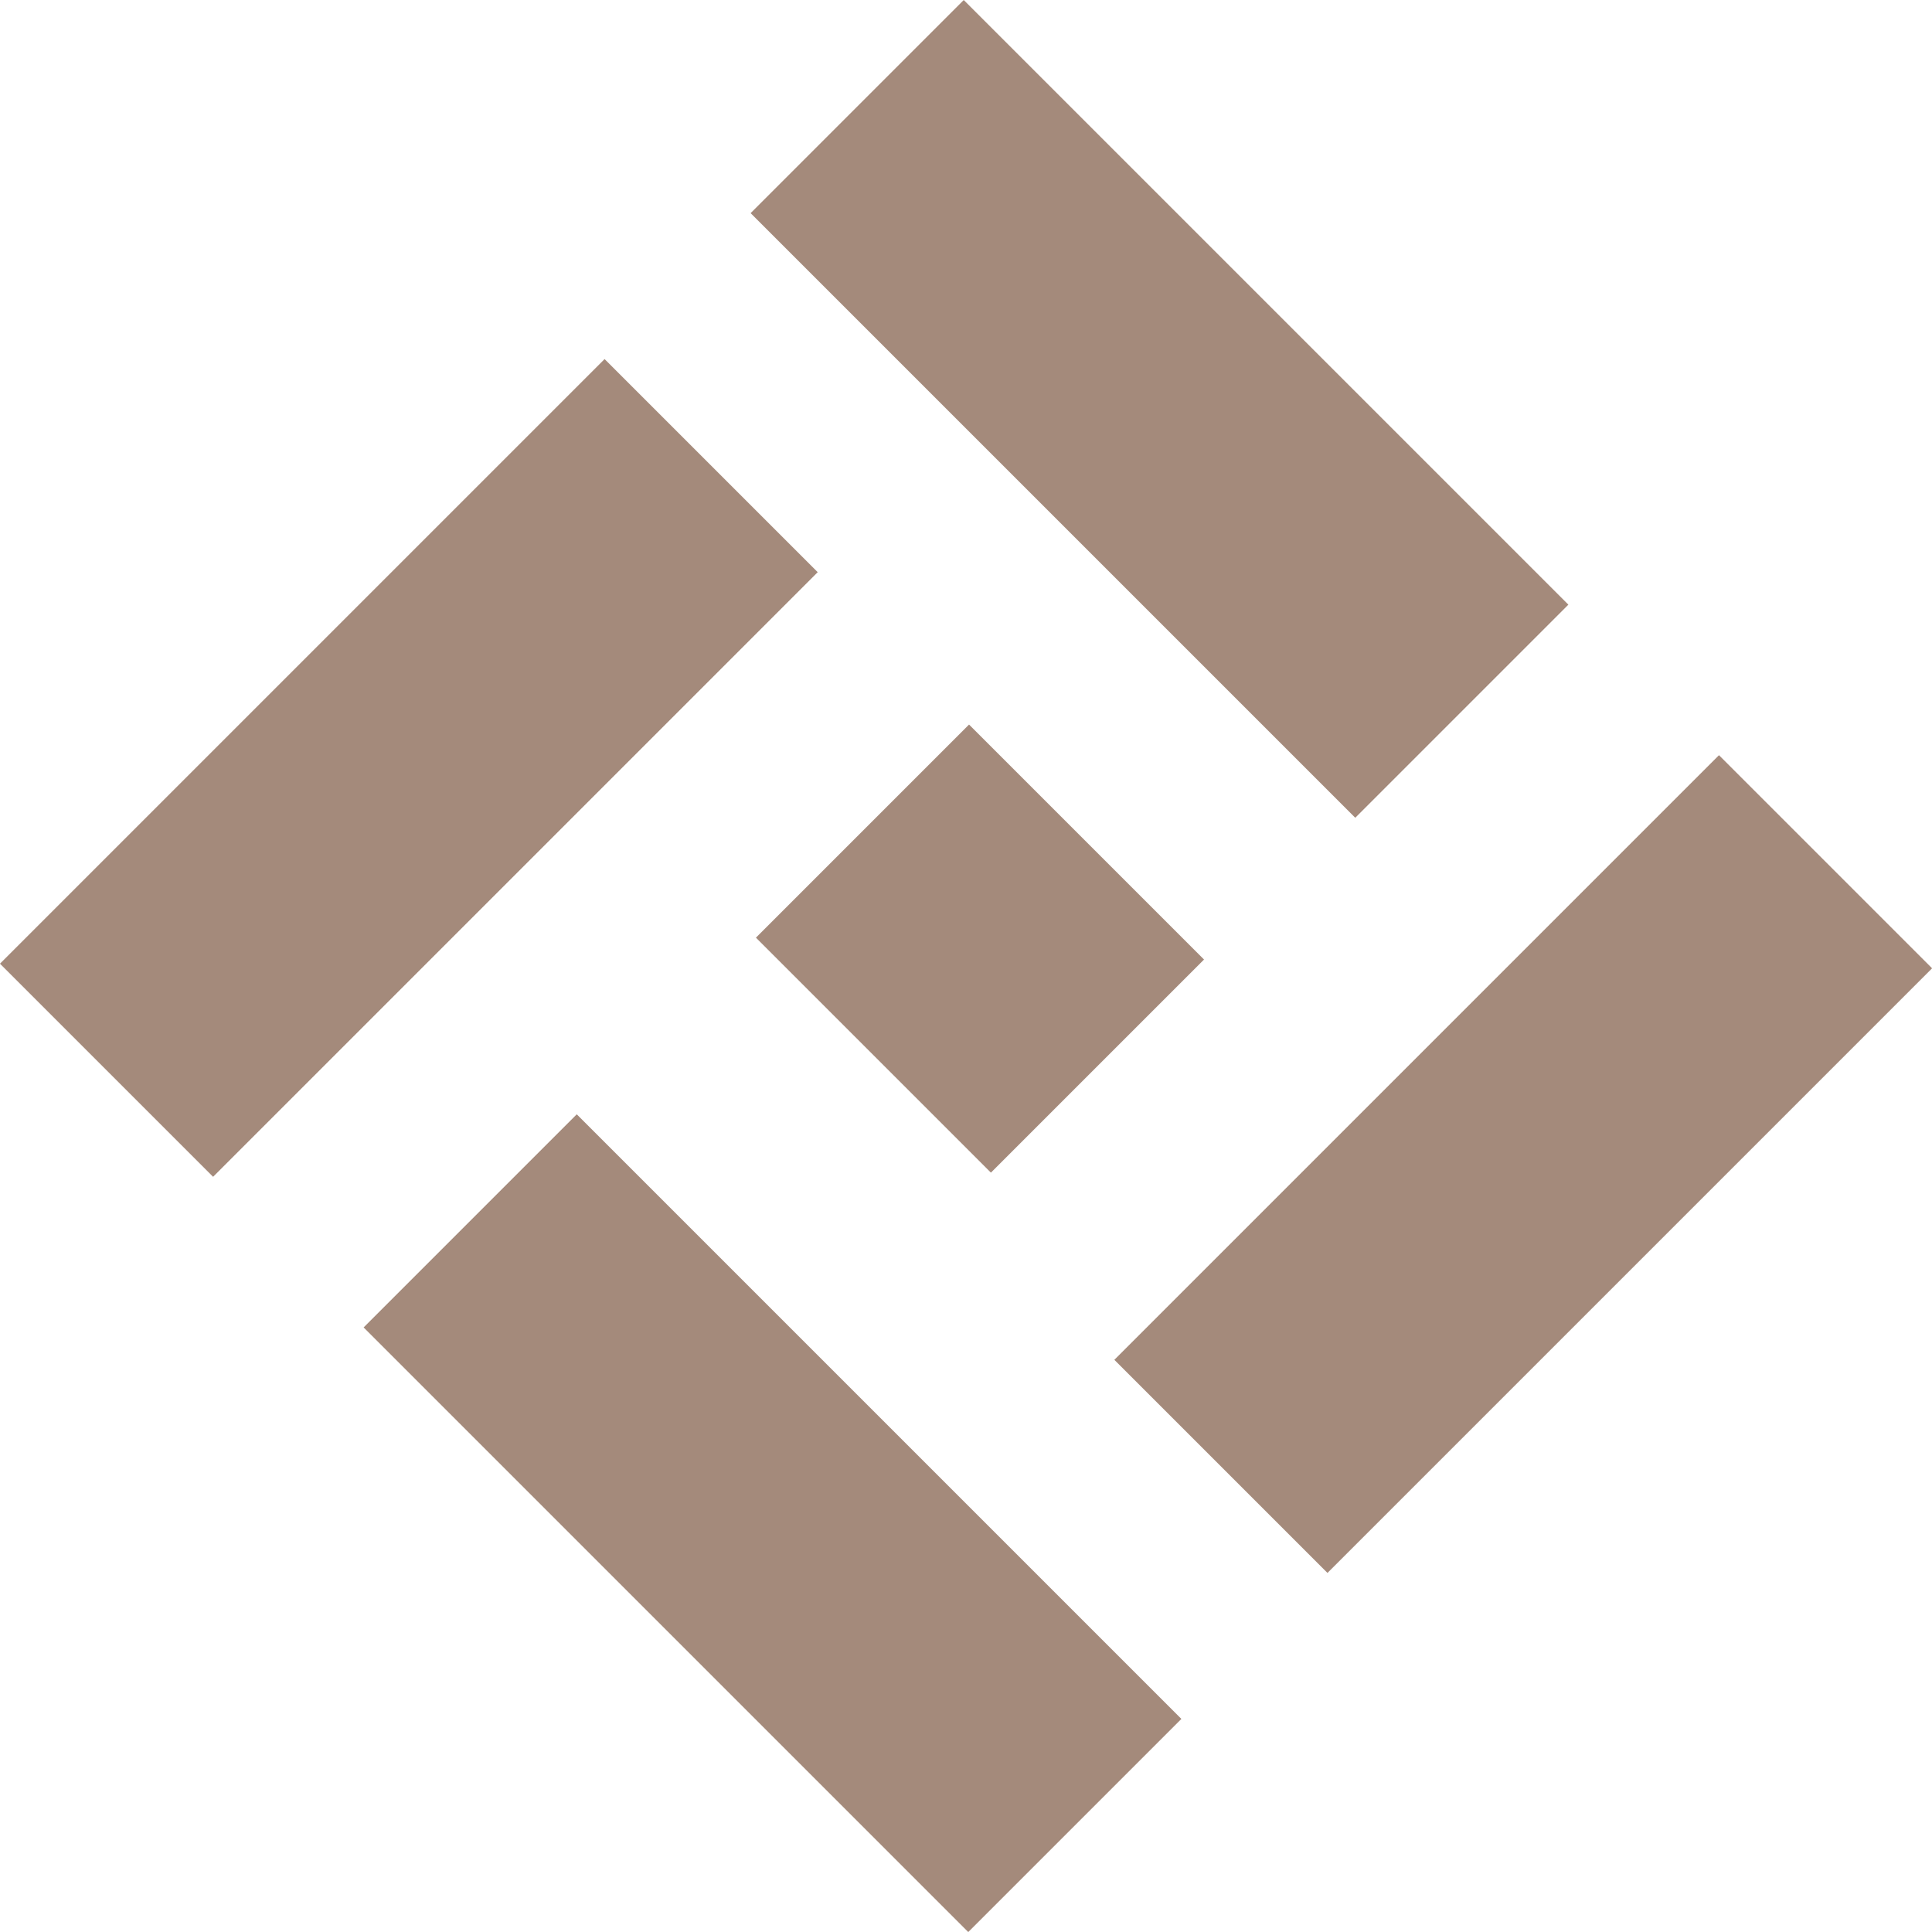 <svg xmlns="http://www.w3.org/2000/svg" viewBox="0 0 120 120"><defs><style>.cls-1{fill:#a48a7b;}</style></defs><g id="katman_2" data-name="katman 2"><g id="katman_1-2" data-name="katman 1"><rect class="cls-1" x="68.05" y="62.94" width="53.11" height="18.72" transform="translate(212.63 56.53) rotate(135)"/><rect class="cls-1" x="-1.16" y="38.34" width="53.11" height="18.72" transform="translate(77.08 63.47) rotate(135)"/><rect class="cls-1" x="21.43" y="85.24" width="53.11" height="18.72" transform="translate(15.02 195.43) rotate(-135)"/><rect class="cls-1" x="45.46" y="16.04" width="53.11" height="18.72" transform="translate(104.98 94.28) rotate(-135)"/><rect class="cls-1" x="50.55" y="49.57" width="20.64" height="18.72" transform="translate(62.24 143.63) rotate(-135)"/></g></g></svg>